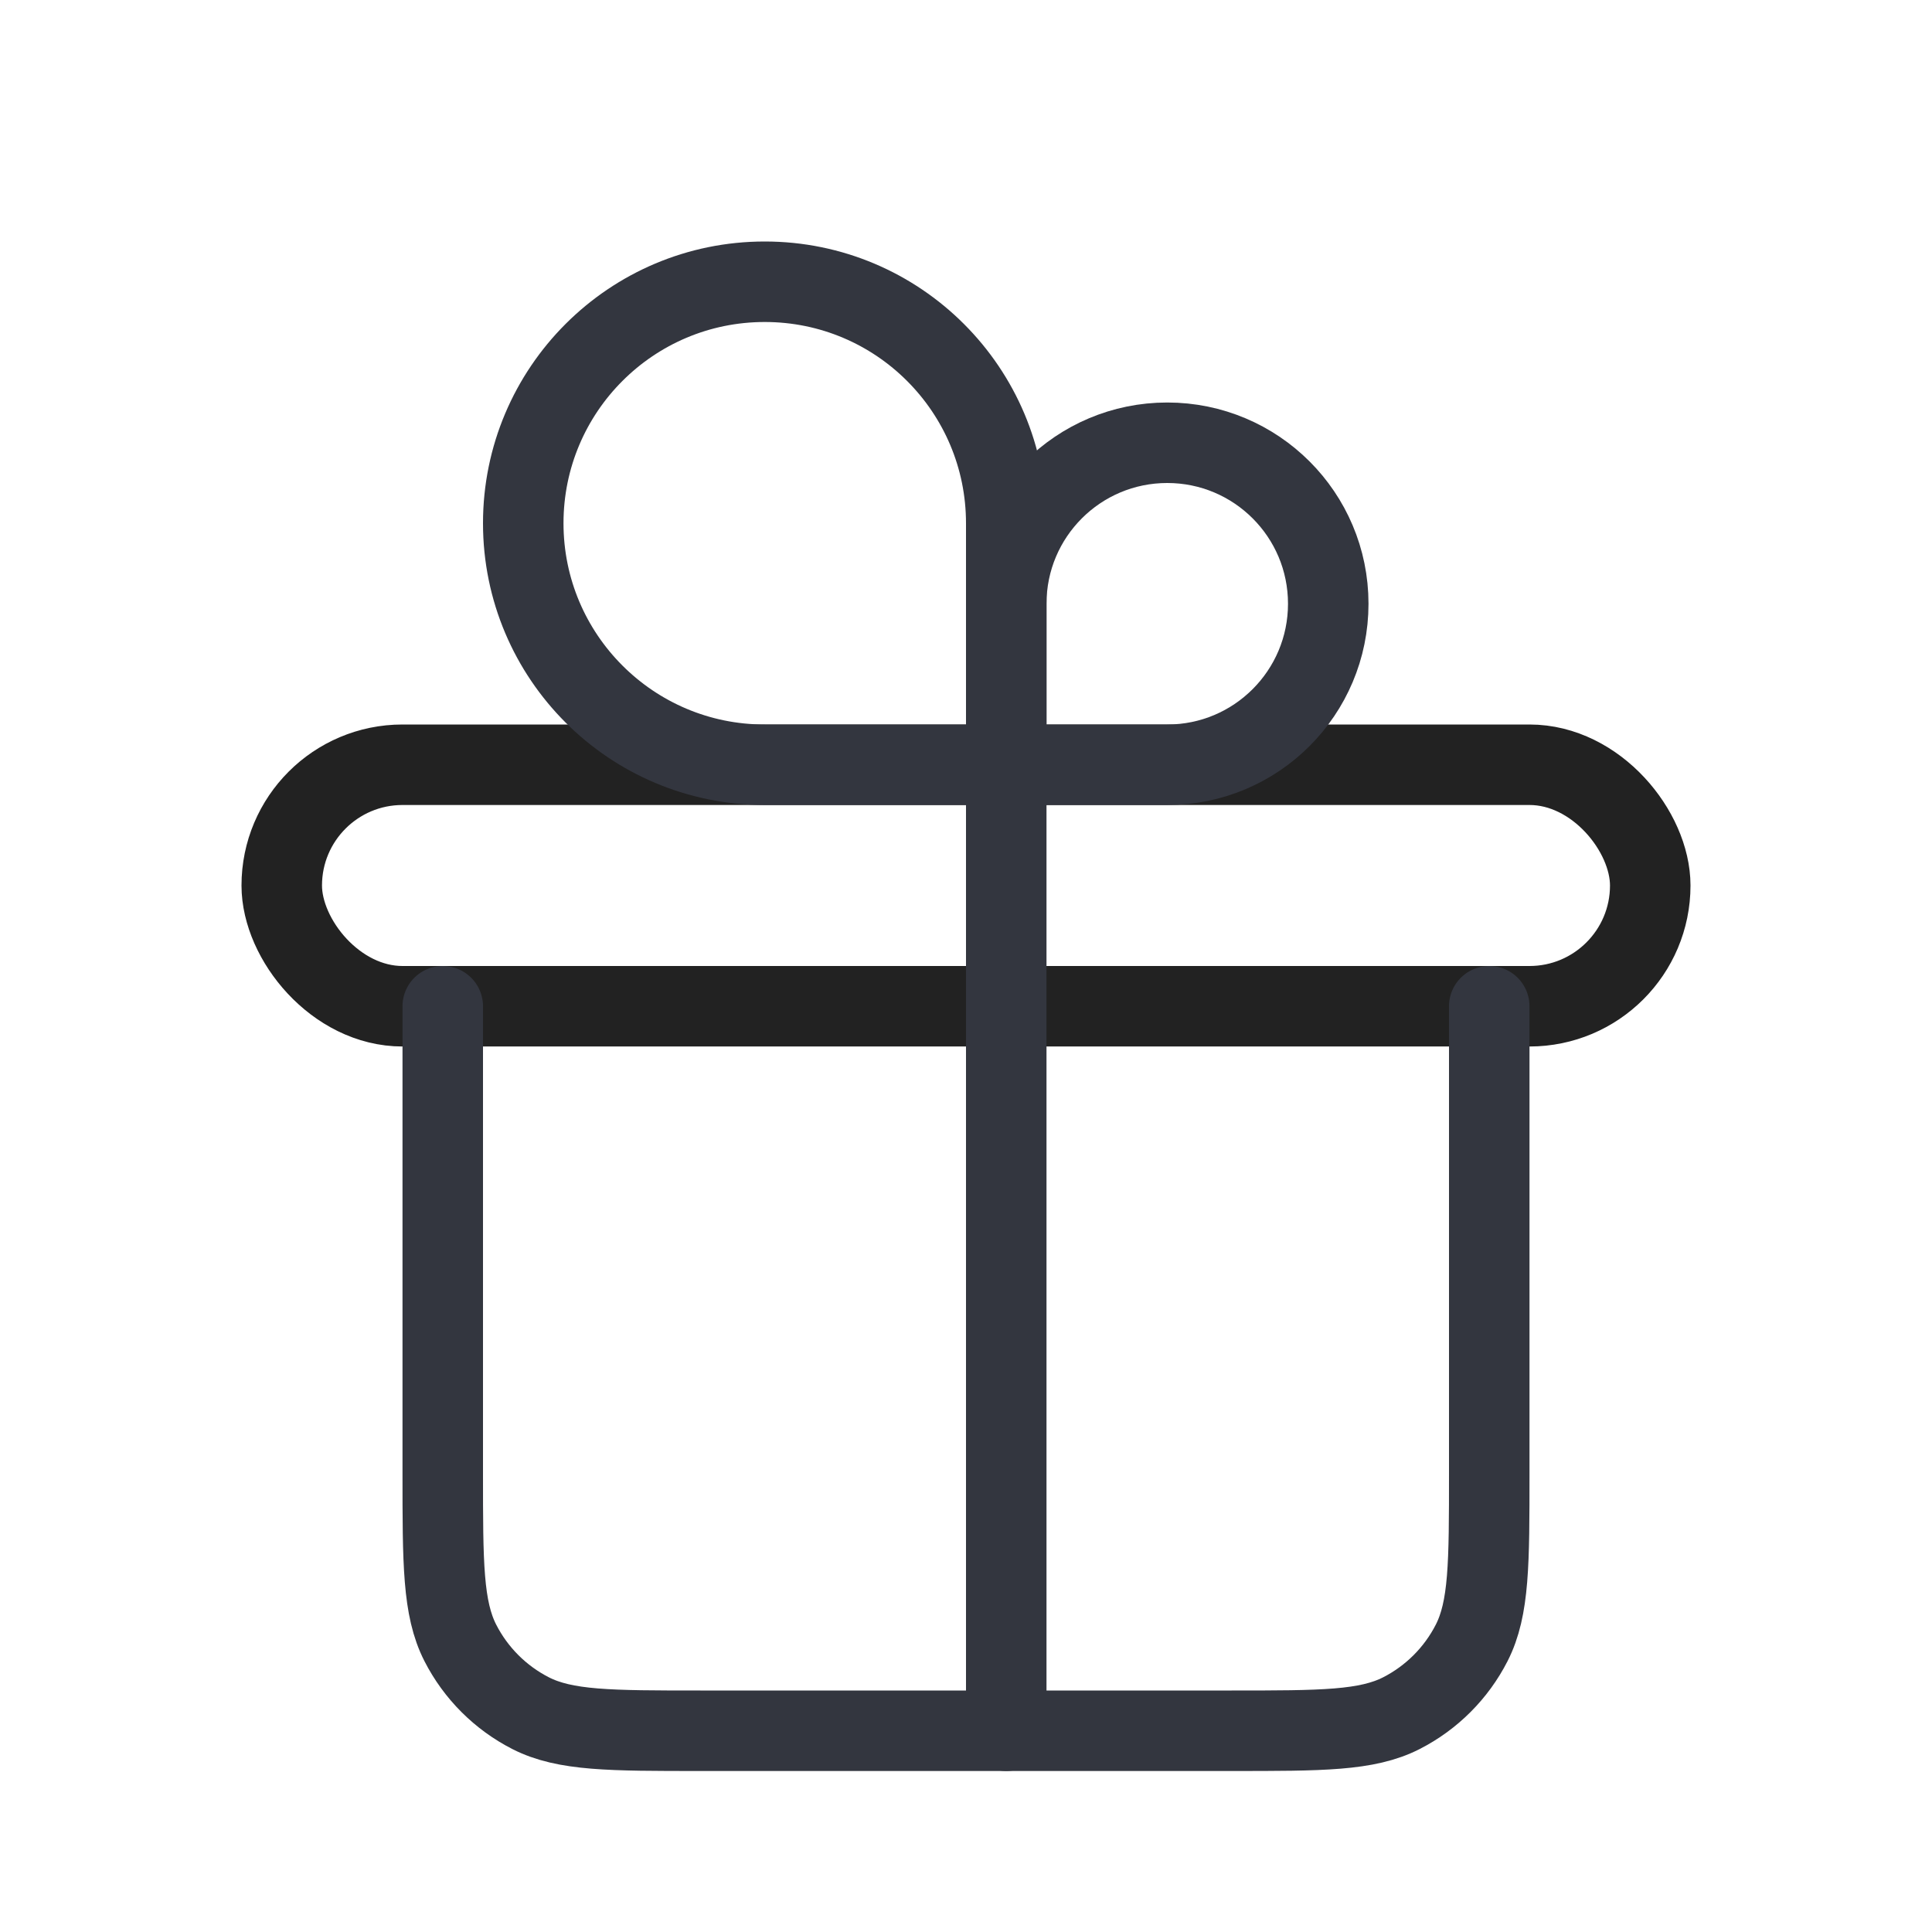 <?xml version="1.0" encoding="utf-8"?>
<svg width="800px" height="800px" viewBox="0 0 24 24" fill="none" xmlns="http://www.w3.org/2000/svg">
<rect x="3.5" y="9.5" width="17" height="3" rx="1.5" stroke="#222222" stroke-linecap="round"/>
<path d="M5.5 12.5V18.3C5.5 19.42 5.5 19.98 5.718 20.408C5.91 20.784 6.216 21.09 6.592 21.282C7.02 21.5 7.58 21.5 8.7 21.5H15.3C16.42 21.5 16.98 21.5 17.408 21.282C17.784 21.09 18.09 20.784 18.282 20.408C18.5 19.98 18.5 19.42 18.5 18.3V12.5" stroke="#33363F" stroke-linecap="round"/>
<path d="M12.5 6.5V9.5H9.5C7.843 9.5 6.5 8.157 6.5 6.5C6.5 4.843 7.843 3.5 9.5 3.5C11.157 3.5 12.5 4.843 12.5 6.5Z" stroke="#33363F" stroke-linecap="round"/>
<path d="M12.5 7.5V9.5H14.5C15.605 9.5 16.5 8.605 16.5 7.5C16.5 6.395 15.605 5.5 14.5 5.5C13.395 5.5 12.5 6.395 12.5 7.5Z" stroke="#33363F" stroke-linecap="round"/>
<path d="M12.5 9.5V21.5" stroke="#33363F" stroke-linecap="round"/>
</svg>